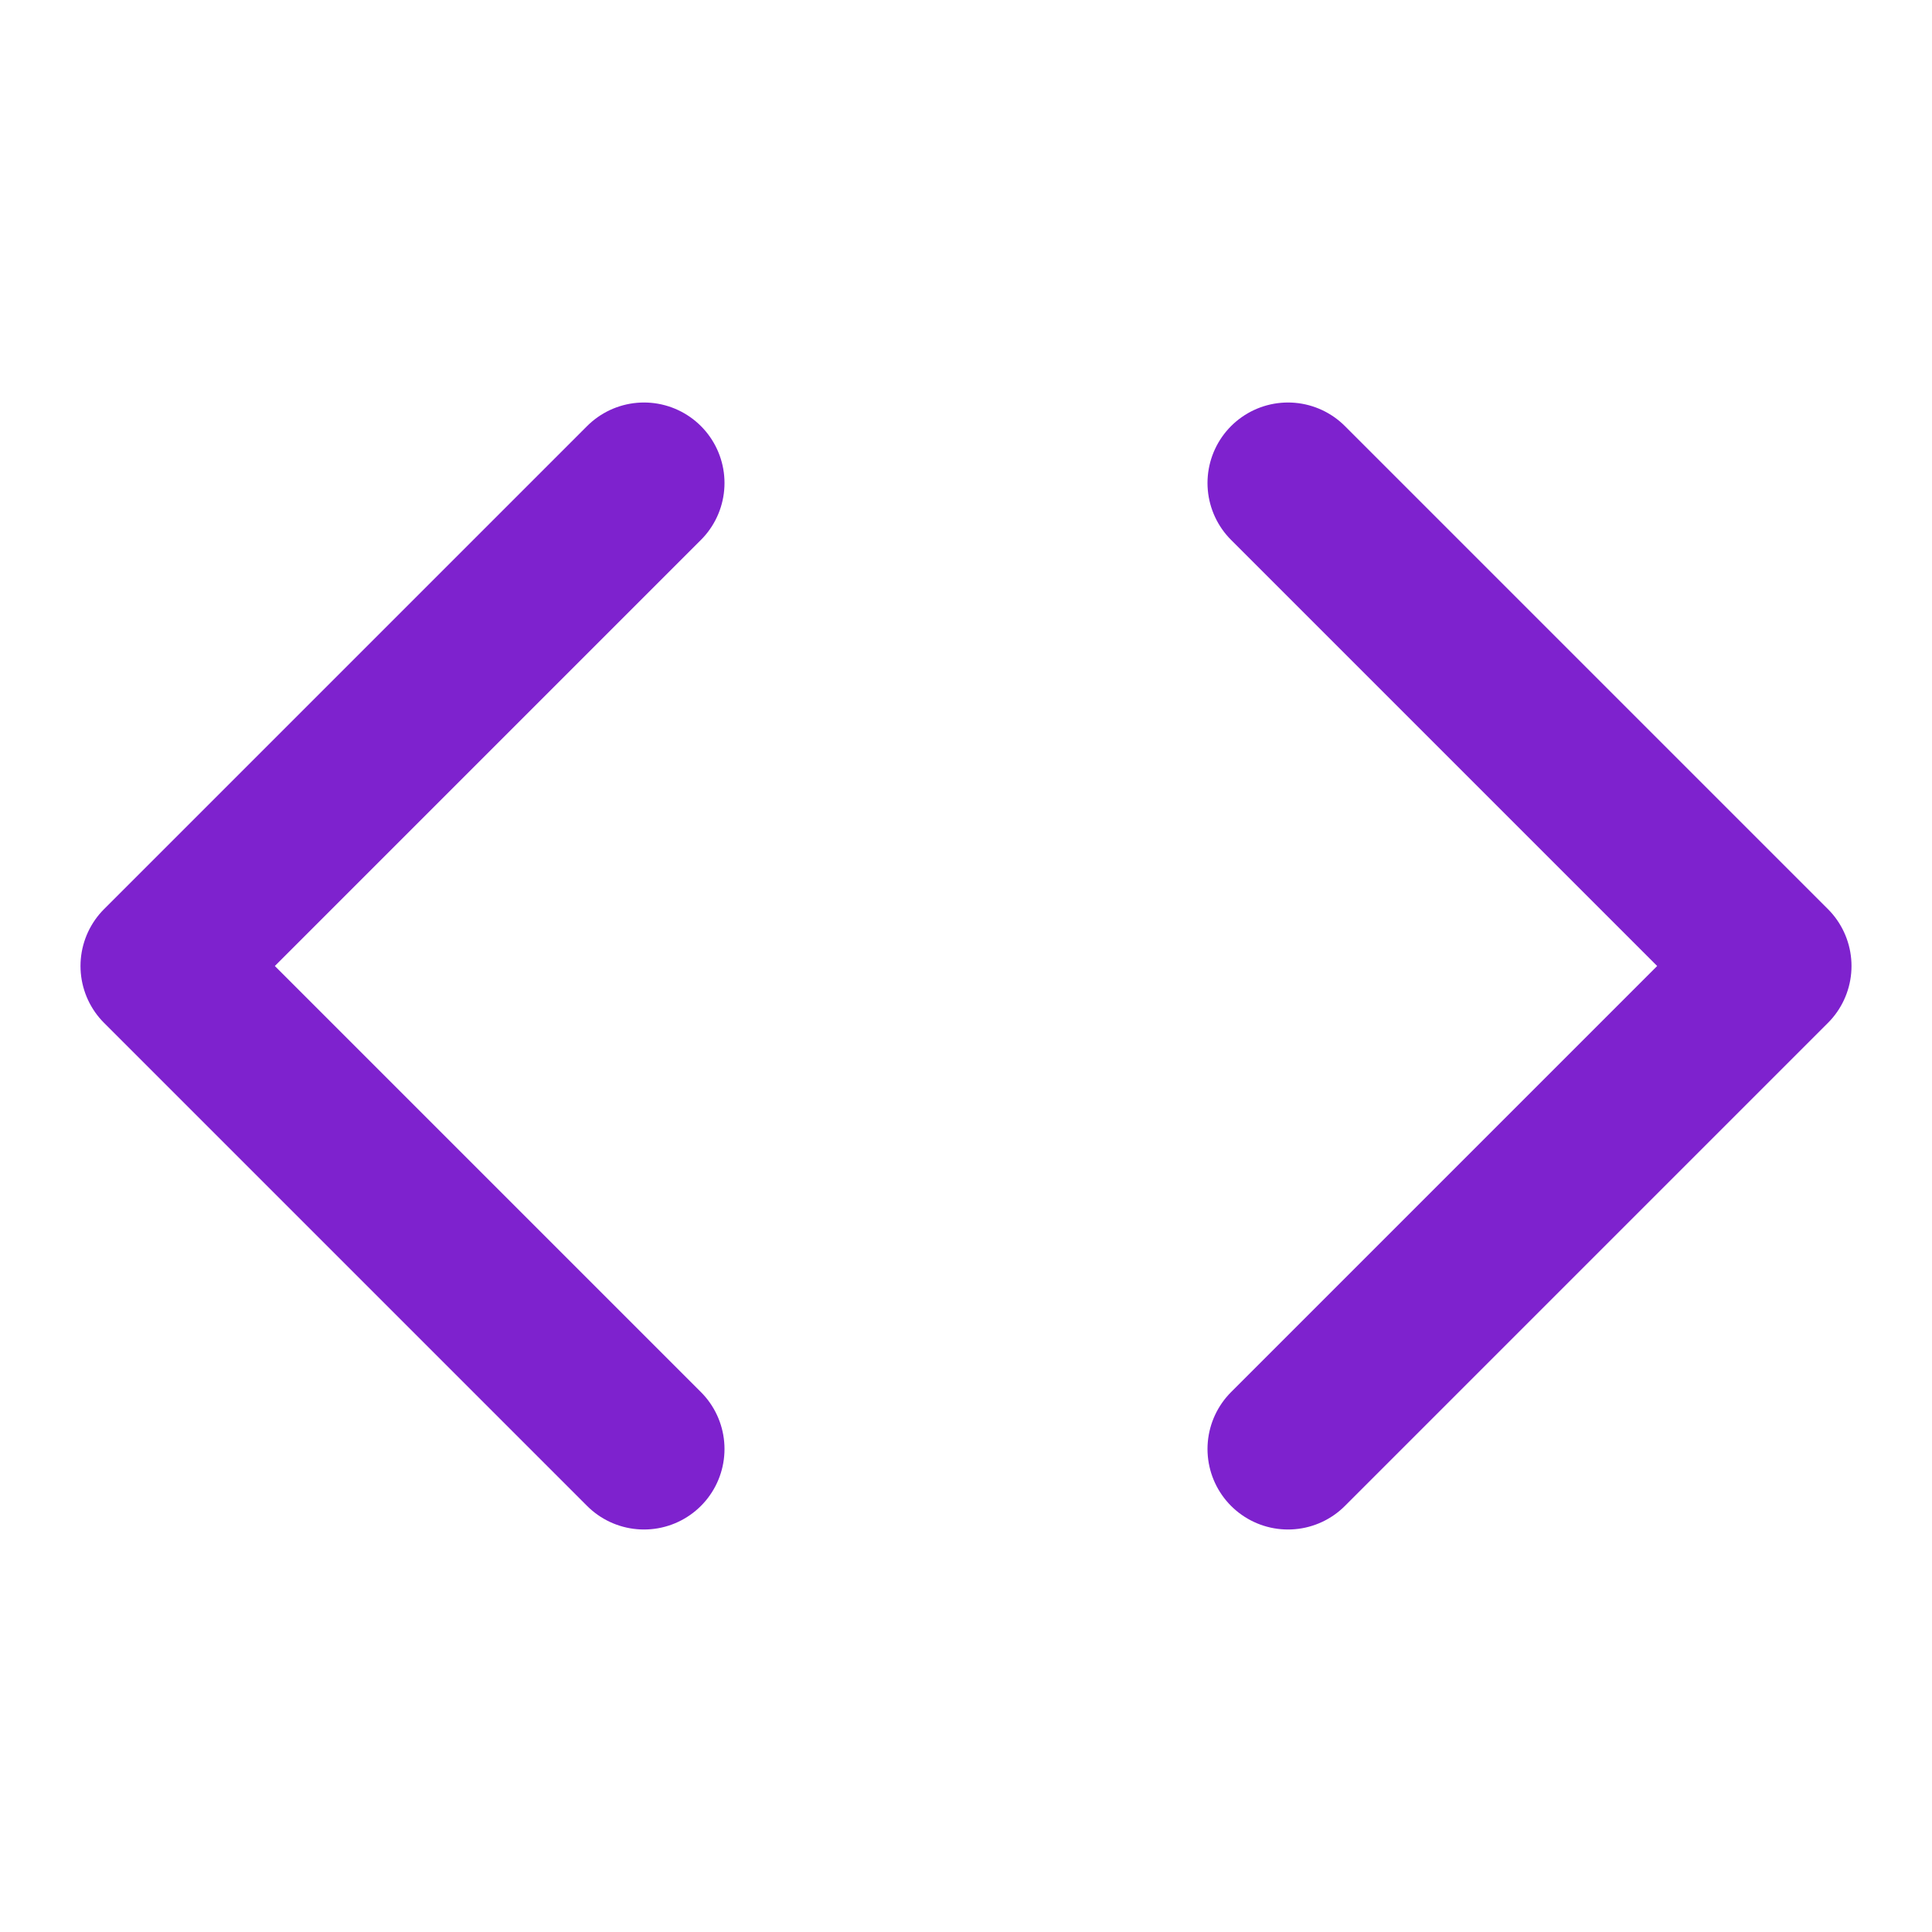 <svg xmlns="http://www.w3.org/2000/svg" viewBox="0 0 24 24" fill="none" stroke="#7E22CE" stroke-width="2" stroke-linecap="round" stroke-linejoin="round">
  <polyline points="16 18 22 12 16 6"></polyline>
  <polyline points="8 6 2 12 8 18"></polyline>
</svg>